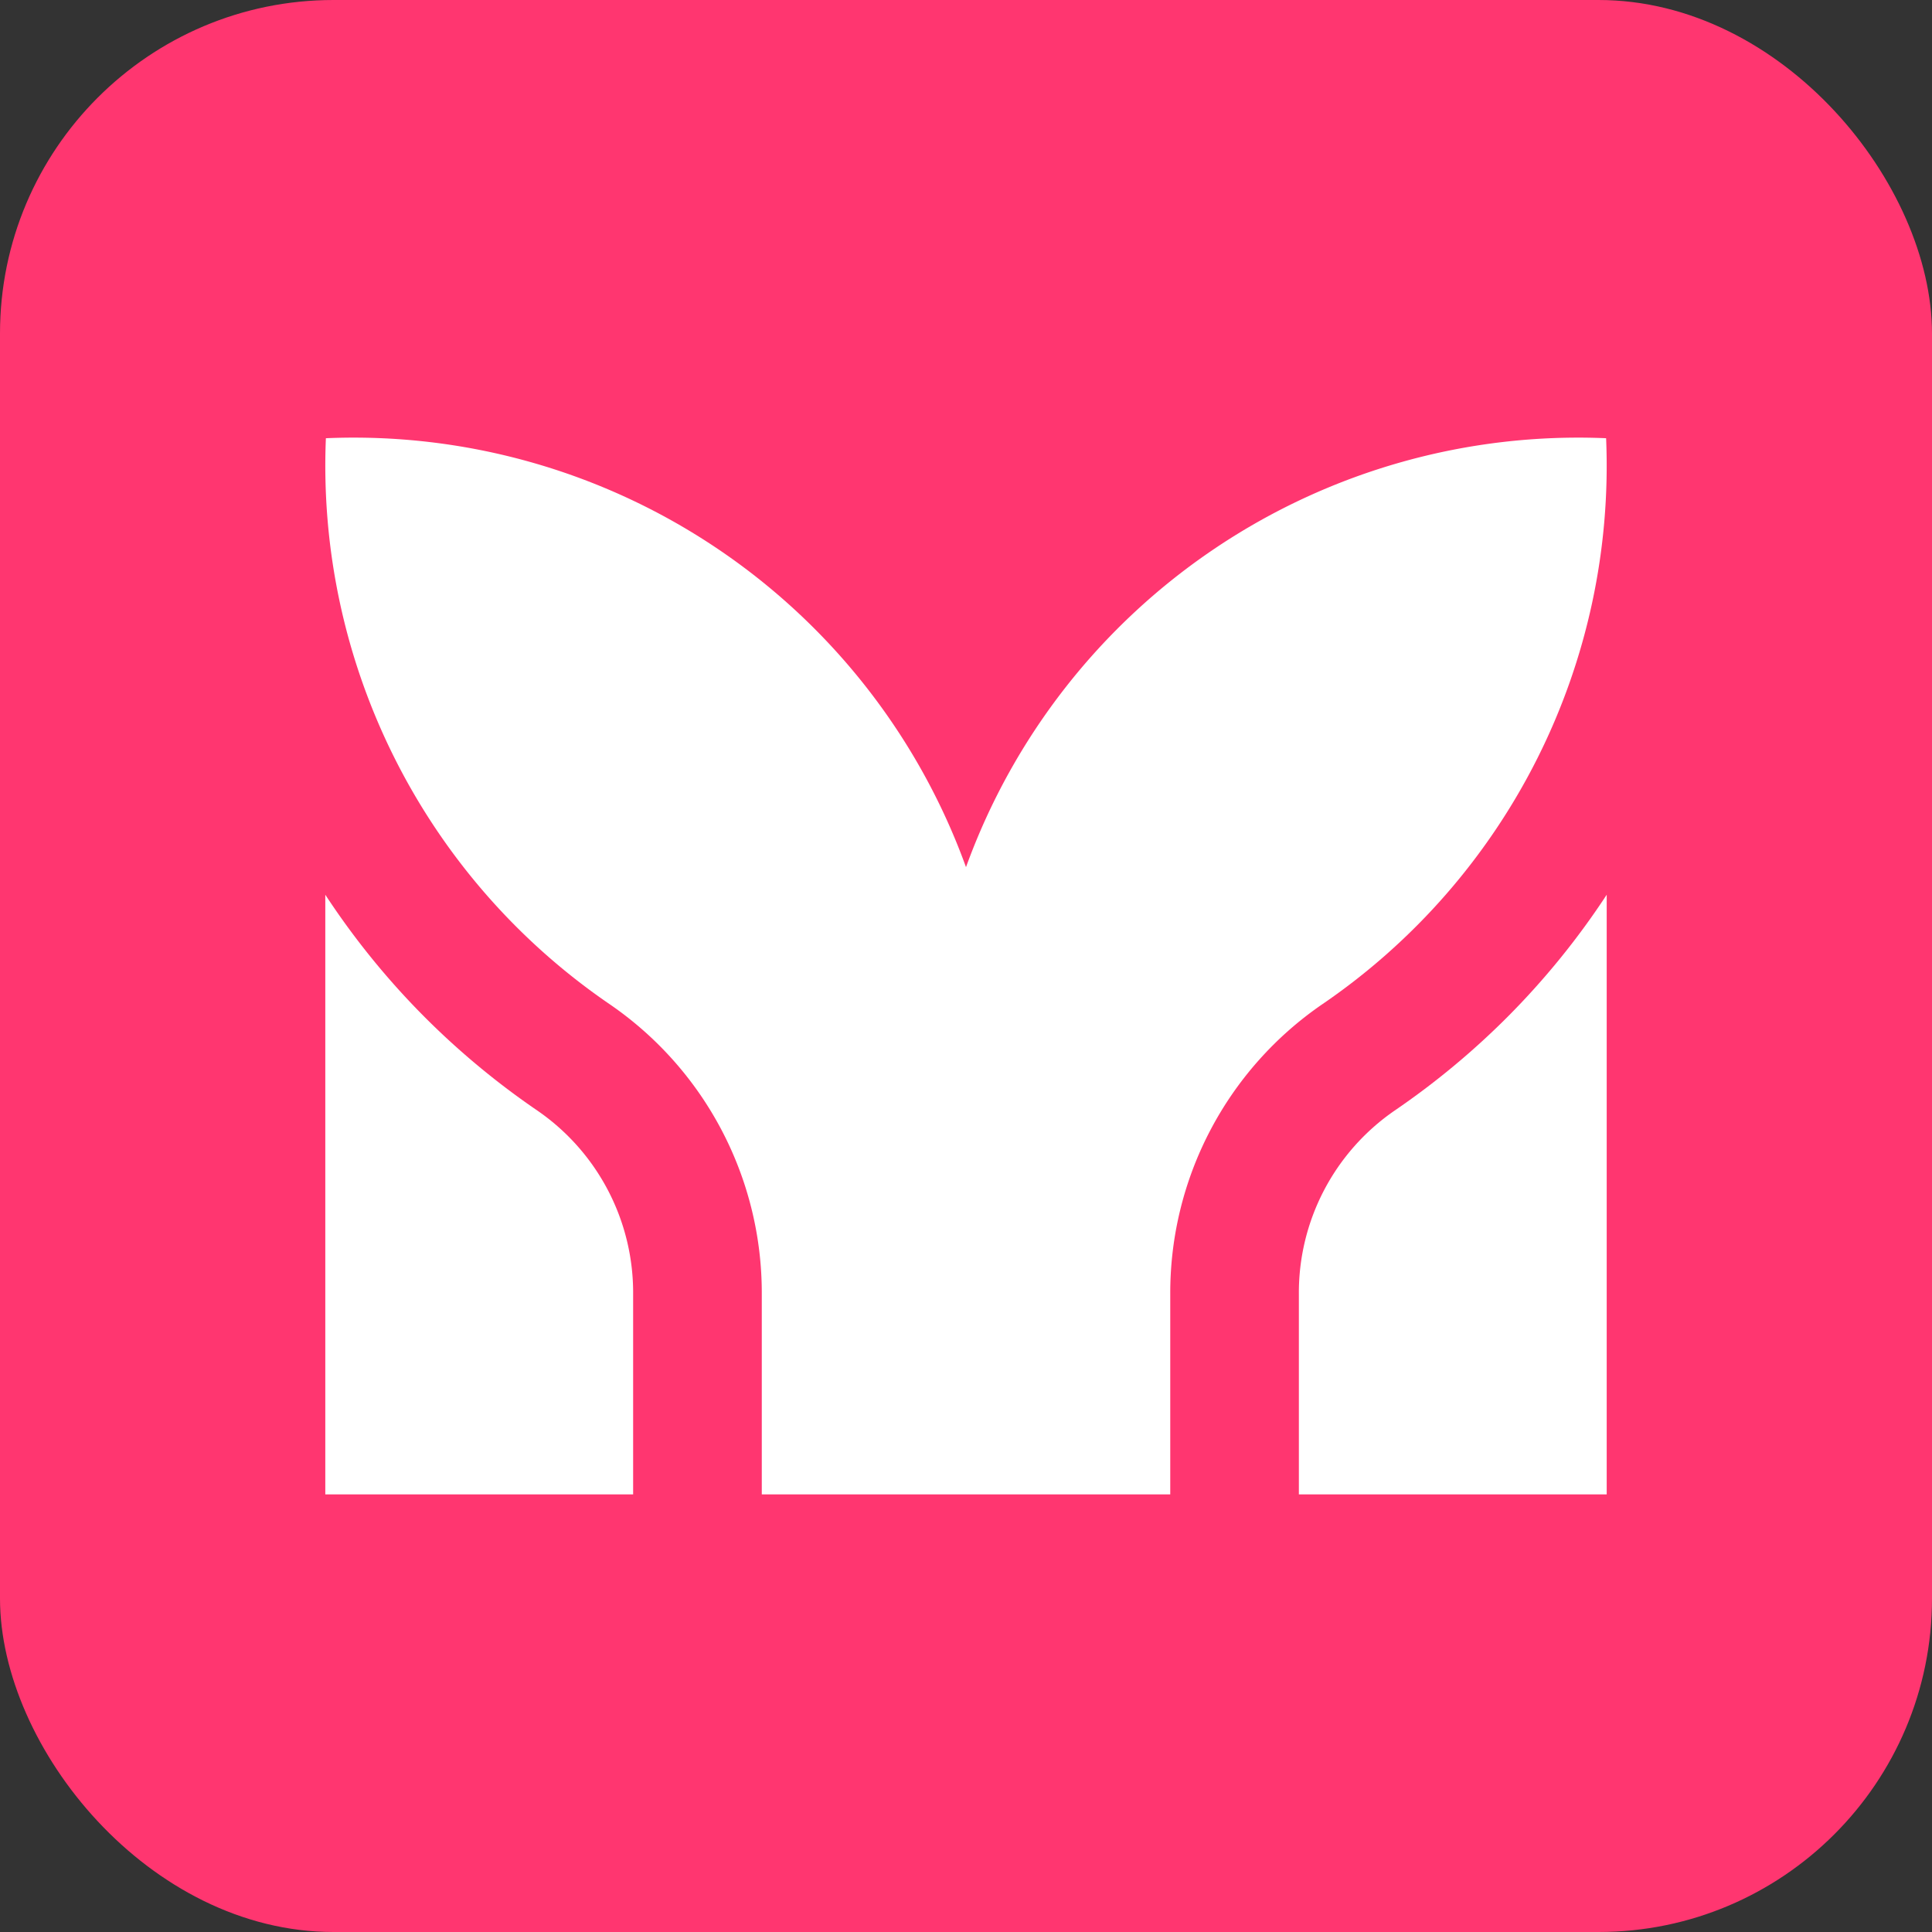 <?xml version="1.0" encoding="UTF-8"?>
<svg id="Layer_1" data-name="Layer 1" xmlns="http://www.w3.org/2000/svg" viewBox="0 0 490.16 490.16" width="100%"
    height="100%" preserveAspectRatio="xMidYMid meet">
    <rect x="0" y="0" width="490.16" height="490.16" fill="#333333" stroke="none"/>
    <defs>
        <style>
            .cls-1 {
                fill: #ff3670;
            }

            .cls-2 {
                fill: #fff;
            }
        </style>
    </defs>
    <rect class="cls-1" width="490.16" height="490.16" rx="84.61" />
    <path class="cls-2"
        d="M407.48,111.18A165.2,165.2,0,0,0,245.08,220,165.2,165.2,0,0,0,82.68,111.18a165.5,165.5,0,0,0,72.06,143.64,88.81,88.81,0,0,1,38.53,73.45v50.86H296.9V328.27a88.8,88.8,0,0,1,38.52-73.45,165.41,165.41,0,0,0,72.06-143.64Z" />
    <path class="cls-2"
        d="M160.63,328.27a56.09,56.09,0,0,0-24.27-46.49,198.74,198.74,0,0,1-28.54-23.66A196.87,196.87,0,0,1,82.53,227V379.13h78.1Z" />
    <path class="cls-2"
        d="M329.53,328.27a56.09,56.09,0,0,1,24.27-46.49,198.74,198.74,0,0,0,28.54-23.66A196.87,196.87,0,0,0,407.63,227V379.13h-78.1Z" />
</svg>